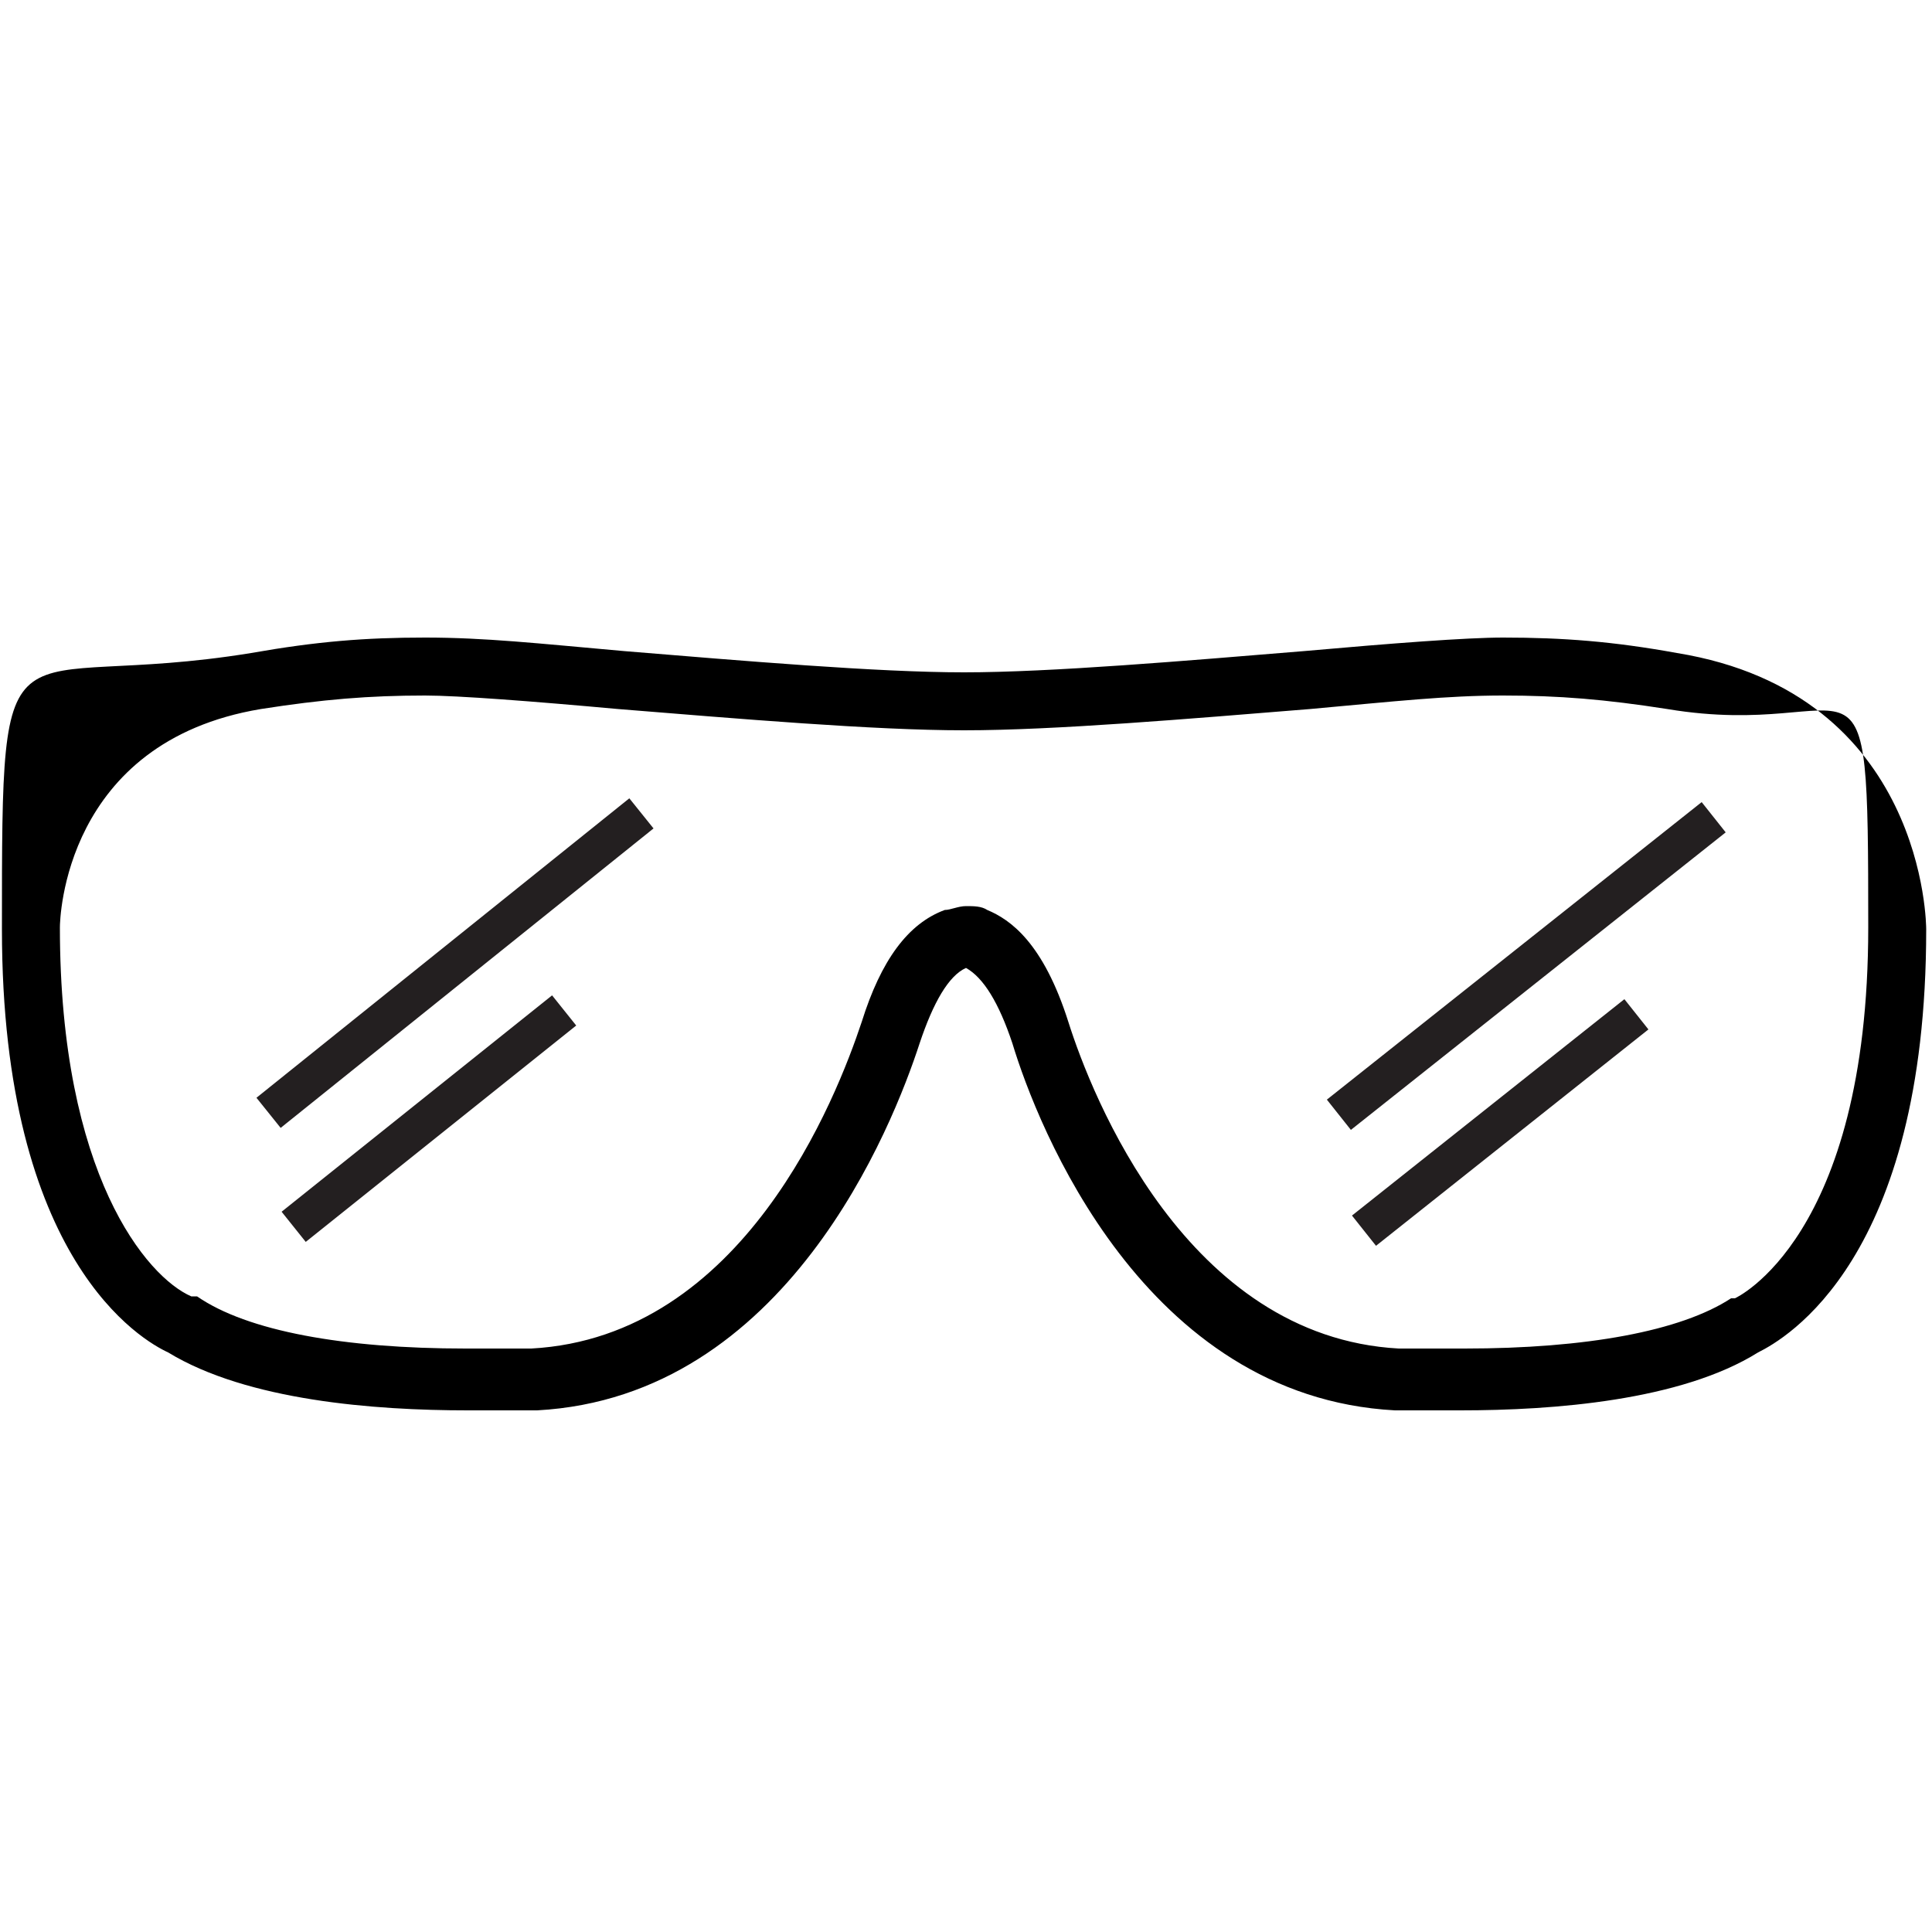 <?xml version="1.0" encoding="UTF-8"?>
<svg xmlns="http://www.w3.org/2000/svg" version="1.1" viewBox="0 0 100 100">
  <defs>
    <style>
      .cls-1 {
        fill: #000;
      }

      .cls-1, .cls-2 {
        stroke-width: 0px;
      }

      .cls-3 {
        stroke: #231f20;
        stroke-miterlimit: 10;
        stroke-width: 2px;
      }

      .cls-3, .cls-4 {
        fill: none;
      }

      .cls-4 {
        stroke: #1d1d1b;
        stroke-linecap: round;
        stroke-linejoin: round;
        stroke-width: 3px;
      }

      .cls-2 {
        fill: #1d1d1b;
      }

      .cls-5 {
        display: none;
      }
    </style>
  </defs>
  <g id="Layer_1" data-name="Layer 1">
    <g id="Layer_3" data-name="Layer 3" class="cls-5">
      <g>
        <path class="cls-2" d="M73.2,60.8h-15.6l11.7-7.8c.7-.5.9-1.5.4-2.2s-1.5-.9-2.2-.4l-16.2,10.8c-.4.3-.7.8-.7,1.3s.3,1,.7,1.3l16.2,10.8c.3.2.6.3.9.3.5,0,1-.3,1.3-.7.5-.7.3-1.7-.4-2.2l-11.9-7.9h15.8c7,0,12.6,4.6,12.6,10.6s-5.7,10.3-12.6,10.3h-18.1c-.9,0-1.6.7-1.6,1.6s.7,1.6,1.6,1.6h18.1c8.7,0,15.9-6.1,15.9-13.8s-7.1-13.6-15.9-13.6Z"/>
        <path class="cls-2" d="M99.1,29.6c0-.5,0-.9-.2-1.3h0v-.7c-.2-.4-.3-.9-.6-1.3l-15.3-22.4c-1.1-1.6-2.8-2.5-4.7-2.5H22.9c-1.9,0-3.6.9-4.7,2.4L2.8,26.3c-.3.4-.5.9-.6,1.4h0v.6h0c0,.4-.2.8-.2,1.2v63.6c0,3.1,2.5,5.7,5.7,5.7h86c3.1,0,5.7-2.5,5.7-5.7V29.6h-.3ZM80.4,5.6l14.4,21.1h-29.4l-4.1-22.3h16.9c.9,0,1.7.4,2.2,1.1h0ZM62.7,29.8v9l-5.5-1.7c-.3,0-.6,0-.9,0l-5.8,2.1-5.8-2.1c-.3,0-.6,0-.9,0l-5.5,1.7v-9h24.5,0ZM38.5,26.8l4.4-22.3h15.4l4.1,22.3h-24,0ZM20.7,5.6c.5-.7,1.3-1.1,2.2-1.1h17.1l-4.4,22.3H6.1L20.7,5.6ZM96.1,93.1c0,1.5-1.2,2.7-2.6,2.7H7.5c-1.5,0-2.6-1.2-2.6-2.7V29.9h0c0-.1,30.5-.1,30.5-.1v10.9c0,.5.2.9.6,1.2.4.3.8.4,1.3.2l6.9-2.1,5.9,2.1c.3,0,.7,0,1,0l5.9-2.1,6.9,2.1h.4c.3,0,.6,0,.9-.3.4-.3.6-.7.6-1.2v-10.9h30.5v63.3h-.2Z"/>
      </g>
    </g>
    <g id="Layer_4" data-name="Layer 4" class="cls-5">
      <g>
        <g>
          <path class="cls-2" d="M26.5,67.6c-9.7,0-17.6-7.9-17.6-17.6s7.9-17.6,17.6-17.6,4,.3,6,1c.5.2.7.7.5,1.2s-.7.7-1.2.5c-1.7-.6-3.5-.9-5.3-.9-8.7,0-15.8,7.1-15.8,15.8s7.1,15.8,15.8,15.8,15.8-7.1,15.8-15.8-1.6-8.2-4.6-11.2-.4-.9,0-1.3c.4-.4.9-.4,1.3,0,3.3,3.3,5.2,7.8,5.2,12.5,0,9.7-7.9,17.6-17.6,17.6h-.1Z"/>
          <path class="cls-2" d="M72.4,67.6c-9.7,0-17.6-7.9-17.6-17.6s7.9-17.6,17.6-17.6,9.1,1.8,12.5,5.2.4.9,0,1.3c-.4.4-.9.4-1.3,0-3-3-7-4.6-11.2-4.6-8.7,0-15.8,7.1-15.8,15.8s7.1,15.8,15.8,15.8,15.8-7.1,15.8-15.8-.4-4.3-1.3-6.3c-.2-.5,0-1,.5-1.2s1,0,1.2.5c1,2.2,1.5,4.6,1.5,7,0,9.7-7.9,17.6-17.6,17.6h0Z"/>
          <path class="cls-2" d="M58.5,40.5c-.2,0-.5,0-.7-.3-3.1-3.3-7.2-3.7-9.3-3.6-3.3,0-6.4,1.4-7.9,3.3-.3.4-.9.4-1.3,0-.4-.3-.4-.9,0-1.3,1.9-2.3,5.4-3.8,9.2-3.9,4.2,0,8.1,1.4,10.7,4.2.3.4.3.9,0,1.3-.2.2-.4.2-.6.2Z"/>
          <g>
            <path class="cls-2" d="M19.5,57.1c-.3,0-.7-.2-.8-.5-.2-.4,0-.9.3-1.2.8-.6,7.5-7.9,11.6-12.4.3-.4.9-.4,1.3,0,.4.3.4.9,0,1.3-7.5,8.2-11.5,12.5-12,12.8h-.4Z"/>
            <path class="cls-2" d="M17.7,50.6c-.3,0-.6-.2-.8-.5-.2-.4,0-.9.3-1.2.6-.5,4.5-4.8,7-7.5.3-.4.9-.4,1.3,0,.4.3.4.9,0,1.3-6.9,7.5-7.2,7.7-7.4,7.8h-.4Z"/>
            <path class="cls-2" d="M26.7,58.3c-.3,0-.6-.2-.8-.5-.2-.4,0-.9.3-1.2.6-.5,4.5-4.8,7-7.5.3-.4.9-.4,1.3,0,.4.3.4.9,0,1.3-6.9,7.5-7.2,7.7-7.4,7.8h-.4Z"/>
          </g>
          <g>
            <path class="cls-2" d="M65.4,57.1c-.3,0-.7-.2-.8-.5-.2-.4,0-.9.3-1.2.8-.6,7.5-7.9,11.6-12.4.3-.4.9-.4,1.3,0,.4.3.4.9,0,1.3-7.5,8.2-11.5,12.5-12,12.8h-.4Z"/>
            <path class="cls-2" d="M63.5,50.6c-.3,0-.6-.2-.8-.5-.2-.4,0-.9.3-1.2.6-.5,4.5-4.8,7-7.5.3-.4.9-.4,1.3,0,.4.3.4.9,0,1.3-6.9,7.5-7.2,7.7-7.4,7.8h-.4Z"/>
            <path class="cls-2" d="M72.5,58.3c-.3,0-.6-.2-.8-.5-.2-.4,0-.9.3-1.2.6-.5,4.5-4.8,7-7.5.3-.4.9-.4,1.3,0,.4.3.4.9,0,1.3-6.9,7.5-7.2,7.7-7.4,7.8h-.4Z"/>
          </g>
        </g>
        <path class="cls-4" d="M90.1,52.2s8.5,1,7.9-2.1-6.4-14.5-6.4-14.5"/>
        <path class="cls-4" d="M9.9,52.2s-8.5,1-7.9-2.1,6.4-14.5,6.4-14.5"/>
      </g>
    </g>
    <g id="Layer_5" data-name="Layer 5" class="cls-5">
      <g>
        <path class="cls-1" d="M74.4,97.8c-.8,0-.9,0-1.4-.3l-7.5-15.1h-24c-5.6,0-9.1-3.5-9.1-9.1v-4c0-1.1,0-2,1-2s2,.9,2,2v4c0,3.3,2.7,6.1,6.1,6.1h24.3c.8,0,1.5.4,1.8,1.1l6.3,12.6,6.3-12.6c.3-.7,1-1.1,1.8-1.1h6.1c3.3,0,6.1-2.7,6.1-6.1v-30.3c0-3.3-2.7-6.1-6.1-6.1h-10.6c-1.1,0-1.9-.5-1.9-1.6s.8-1.4,1.9-1.4h10.6c5.6.6,9.1,3.5,9.1,9.1v30.3c0,5.6-3.5,9.1-9.1,9.1h-5.8l-6.5,14.1c-.3.7-.3,1-1.2,1.3h-.2Z"/>
        <path class="cls-1" d="M74.4,96.3c-.8,0-.9,0-1.4-.3l-7.5-14.4h-24c-5.6,0-9.1-3.4-9.1-8.7v-3.9c0-1.1,0-1.9,1-1.9s2,.9,2,1.9v3.9c0,3.2,2.7,5.8,6.1,5.8h24.3c.8,0,1.5.4,1.8,1.1l6.3,12,6.3-12c.3-.7,1-1.1,1.8-1.1h6.1c3.3,0,6.1-2.6,6.1-5.8v-30.2c0-3.2-2.7-5.8-6.1-5.8h-10.6c-1.1,0-1.9-.5-1.9-1.6s.8-1.3,1.9-1.3h10.6c5.6.6,9.1,3.4,9.1,8.7v30.2c0,5.3-3.5,8.7-9.1,8.7h-5.8l-6.5,13.4c-.3.7-.3,1-1.2,1.3h-.2Z"/>
        <g>
          <path class="cls-1" d="M57.6,70.3H11.1c-5.6,0-9.1-3.5-9.1-9.1v-30.3c0-5.6,4.5-9.1,10.1-9.1h4.8l7.5-16.1c.7-1.4.9-1.4,1.6,0l7.5,16.1h24.8c1.1,0,1.9,0,1.9,1.2s-1.1,1.9-2.2,1.9h-24.8c-.8,0-1.5-.4-1.8-1.1l-6.3-12.6-6.3,12.6c-.3.7-1,1.1-1.8,1.1h-6.1c-3.3,0-6.1,2.7-6.1,6.1v30.3c0,3.3,2.7,6.1,6.1,6.1h46.5c3.3,0,6.1-2.7,6.1-6.1v-14.7c0-1.1,0-2,1-2s2,.9,2,2v14.7c0,5.6-3.5,9.1-9.1,9.1h.2Z"/>
          <path class="cls-1" d="M57.1,69.9H11.5c-5.2,0-8.5-3.5-8.5-9v-30c0-5.5,4.2-9,9.5-9h4.5l7.1-15.9c.6-1.4.9-1.4,1.5,0l7.1,15.9h23.3c1,0,1.8,0,1.7,1.2s-1,1.9-2,1.8h-23.2c-.7,0-1.4-.4-1.7-1.1l-5.9-12.4-5.3,12.4c-.3.7-1,1.1-1.7,1.1h-6.2c-3.1,0-5.7,2.7-5.7,6v30c0,3.3,2.5,6,5.7,6h45.6c3.1,0,5.7-2.7,5.7-6v-13.5c0-1.1.9-3,2-3s1.9.9,1.9,2l-1,14.5c0,5.5-3.3,9-8.5,9h-.3Z"/>
        </g>
        <circle class="cls-1" cx="29.6" cy="48.4" r="3"/>
        <circle class="cls-1" cx="18.1" cy="48.4" r="3"/>
        <path class="cls-1" d="M41.2,50.4c-.5,0-1-.2-1.4-.6-.5-.5-.7-1.2-.5-1.9l2.9-10.4c0-.4.3-.7.5-.9l18.7-19.7c.8-.8,2.1-.8,2.9,0s.8,2.1,0,2.9l-19.3,19.3-1.9,7.6,7.6-1.9,25-25-6.1-7.1c-.8-.8-.8-2.1,0-2.9l5.1-4.1c.4-.4.9-.6,1.4-.6,5.8,0,7.3,2.4,9.6,7.6,2.3,5.2,0,3-1,3s-2-.9-2-2c0-3.3-2.5-6.1-5.8-6.5l-5,4,7.1,7.1c.8.8.8,2.1,0,2.9l-26.8,25.8c-.3.3-.6.4-.9.5l-9.4,2.9h-.7Z"/>
        <path class="cls-1" d="M41.2,49.6c-.5,0-1-.2-1.4-.6-.5-.5-.7-1.2-.5-1.9l2.9-10.1c0-.3.3-.7.5-.9l18.7-19c.8-.8,2.1-.8,2.9,0s.8,2,0,2.8l-19.3,18.6-1.9,7.4,7.6-1.8,25-24.2-6.1-6.9c-.8-.8-.8-2,0-2.8l5.1-3.9c.4-.4.9-.6,1.4-.6,5.8,0,7.3,2.3,9.6,7.4s0,2.9-1,2.9-2-.9-2-2c0-3.2-2.5-5.9-5.8-6.3l-5,3.9,7.1,6.9c.8.8.8,2,0,2.8l-26.8,25c-.3.3-.6.4-.9.5l-9.4,2.8h-.7Z"/>
      </g>
    </g>
    <g id="Layer_6" data-name="Layer 6">
      <path class="cls-1" d="M75.8,73h-3.6c-13-.7-18.5-14.7-19.8-19-.7-2.1-1.5-3.4-2.4-3.9h0c-.9.4-1.7,1.8-2.4,3.9-1.4,4.3-6.9,18.3-19.8,19h-3.6c-4.8,0-11.4-.5-15.5-3-1.3-.6-8.6-4.7-8.6-21.9s0-12.2,12.9-14.3c3.4-.6,5.9-.8,9-.8s5.8.3,10.3.7c6.1.5,13.1,1.1,17.6,1.1s11.5-.6,17.6-1.1c4.5-.4,8.4-.7,10.3-.7,3.1,0,5.7.2,9,.8,12.9,2.1,12.9,14.2,12.9,14.3,0,17.1-7.3,21.2-8.7,21.9-4,2.5-10.6,3-15.4,3h.2ZM50,46.9c.4,0,.8,0,1.1.2,1.2.5,2.9,1.7,4.2,5.8,1.2,3.8,6.1,16.3,17.1,16.9h3.4c6.3,0,11.2-.9,13.8-2.6h.2c0,0,6.9-3.1,6.9-19.2s-.2-9.6-10.4-11.3c-3.2-.5-5.6-.7-8.5-.7s-5.6.3-10,.7c-6.2.5-13.2,1.1-17.9,1.1s-11.7-.6-17.9-1.1c-4.4-.4-8.3-.7-10-.7-2.9,0-5.3.2-8.5.7-10.2,1.7-10.4,10.9-10.4,11.3,0,12.8,4.5,18.1,6.8,19.1h.3c2.6,1.8,7.6,2.7,13.9,2.7s2.3,0,3.4,0c11-.6,15.8-13,17.1-16.9,1-3.2,2.4-5.1,4.3-5.8.3,0,.7-.2,1.1-.2ZM50.1,50h0Z"/>
    </g>
  </g>
  <g id="Layer_2" data-name="Layer 2">
    <line class="cls-3" x1="69.3" y1="57.7" x2="88.7" y2="42.3"/>
    <line class="cls-3" x1="70.6" y1="63.7" x2="84.7" y2="52.5"/>
    <line class="cls-3" x1="13.9" y1="57.6" x2="33.2" y2="42.1"/>
    <line class="cls-3" x1="15.2" y1="63.5" x2="29.2" y2="52.3"/>
  </g>
</svg>